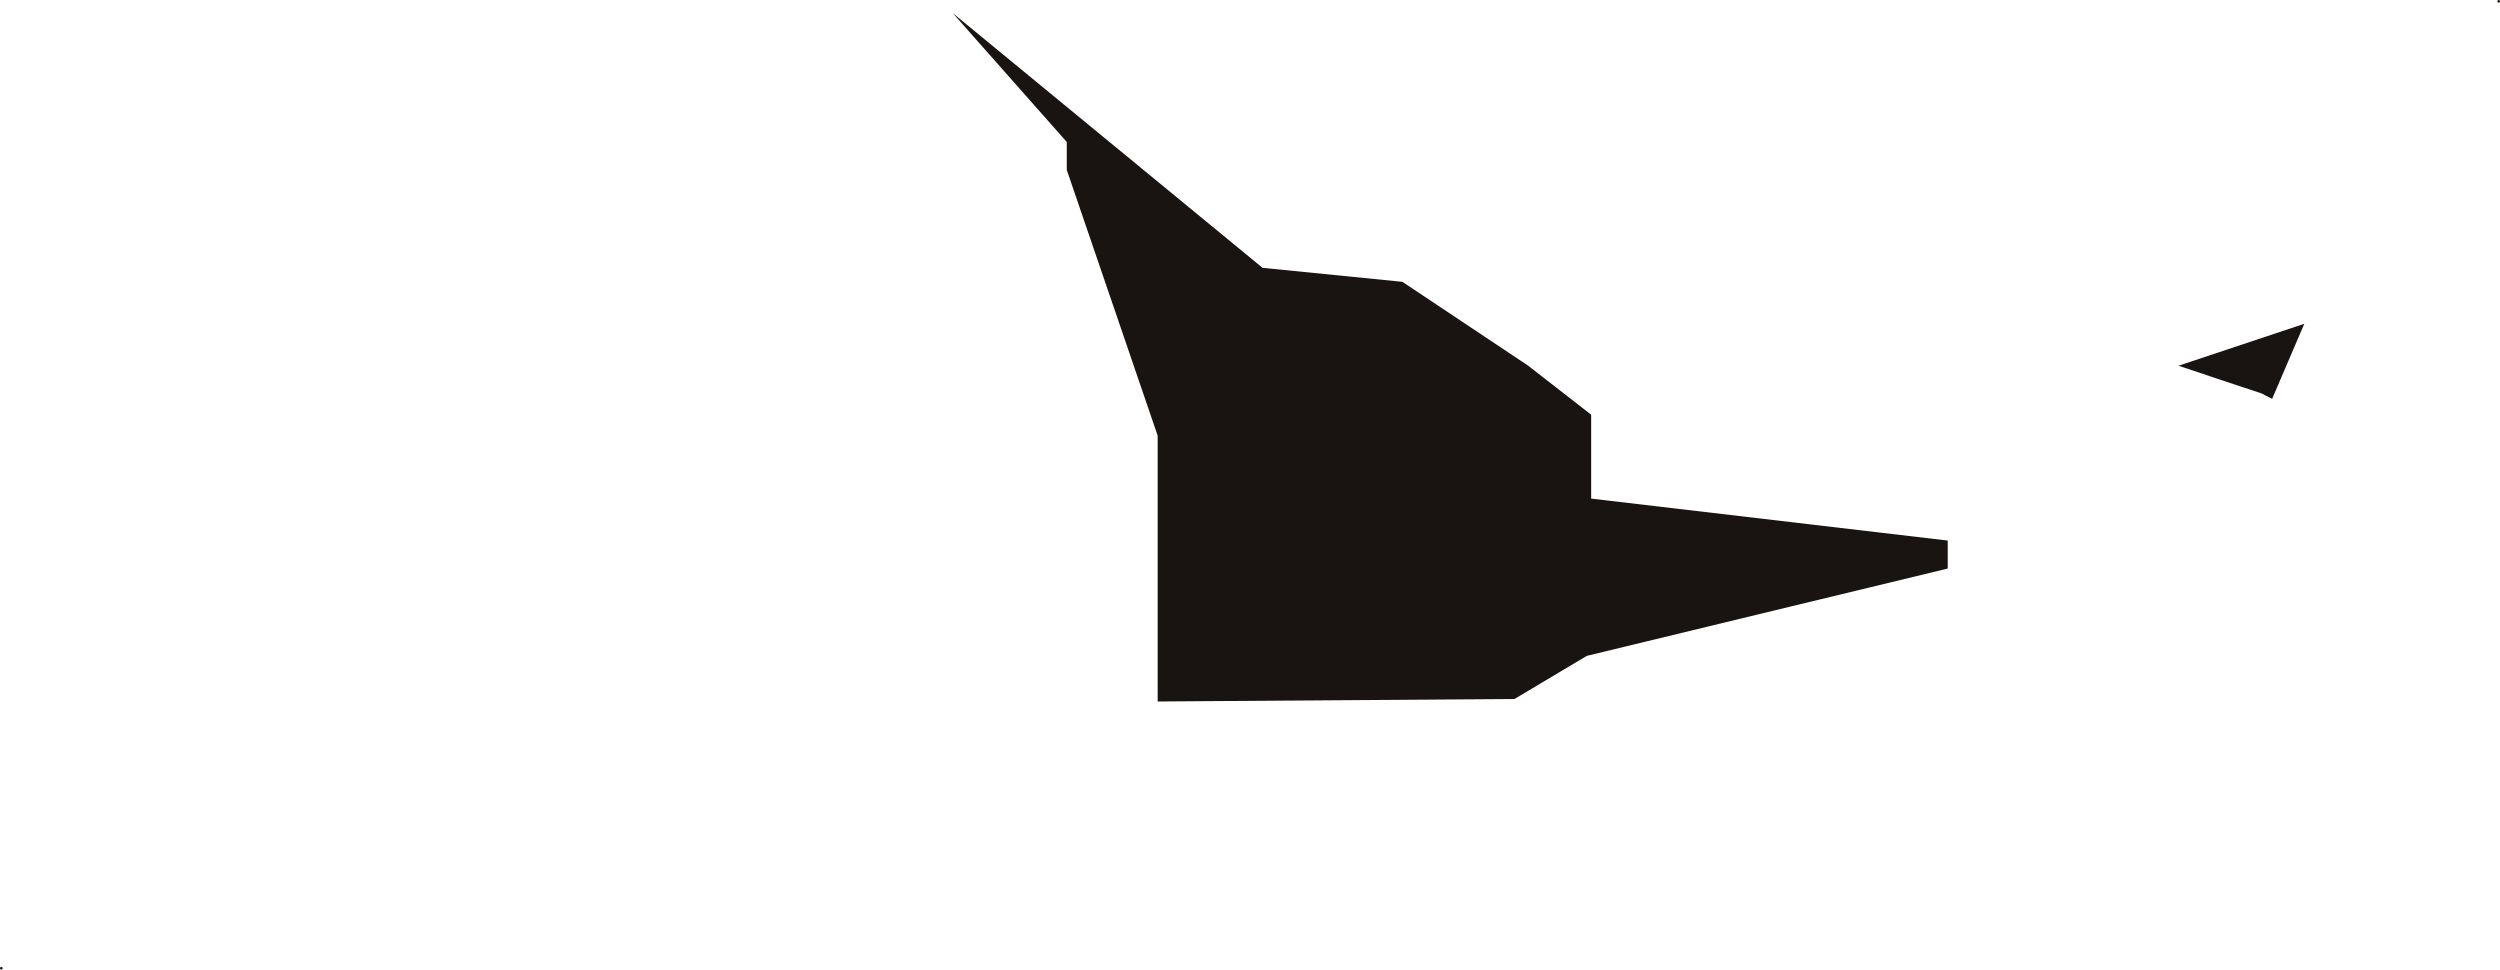 <?xml version="1.0" encoding="UTF-8"?> <svg xmlns="http://www.w3.org/2000/svg" id="Layer_2" viewBox="0 0 1920 744.62"><defs><style>.cls-1{fill:#191411;}</style></defs><g><polygon class="cls-1" points="1218.68 503.7 1376.38 465.52 1451.56 447.37 1495.86 436.63 1495.86 415.15 1222.01 382.93 1222.01 318.48 1173.68 280.89 1077.03 216.44 969.63 205.7 899.18 147.76 879.42 131.54 867.99 122.09 852.63 109.52 731.68 10.03 819.28 109.04 819.28 130.52 889.09 334.59 889.09 538.75 1163.12 536.82 1218.68 503.7"></polygon><path class="cls-1" d="M1700.87,290.18l36.62,12.19,.05,.05c.33,.21,2.42,1.51,7.46,3.89l24.7-57.65-96.65,32.22,27.81,9.29Z"></path></g><circle class="cls-1" cx="1" cy="743.62" r="1"></circle><circle class="cls-1" cx="1919" cy="1" r="1"></circle></svg> 